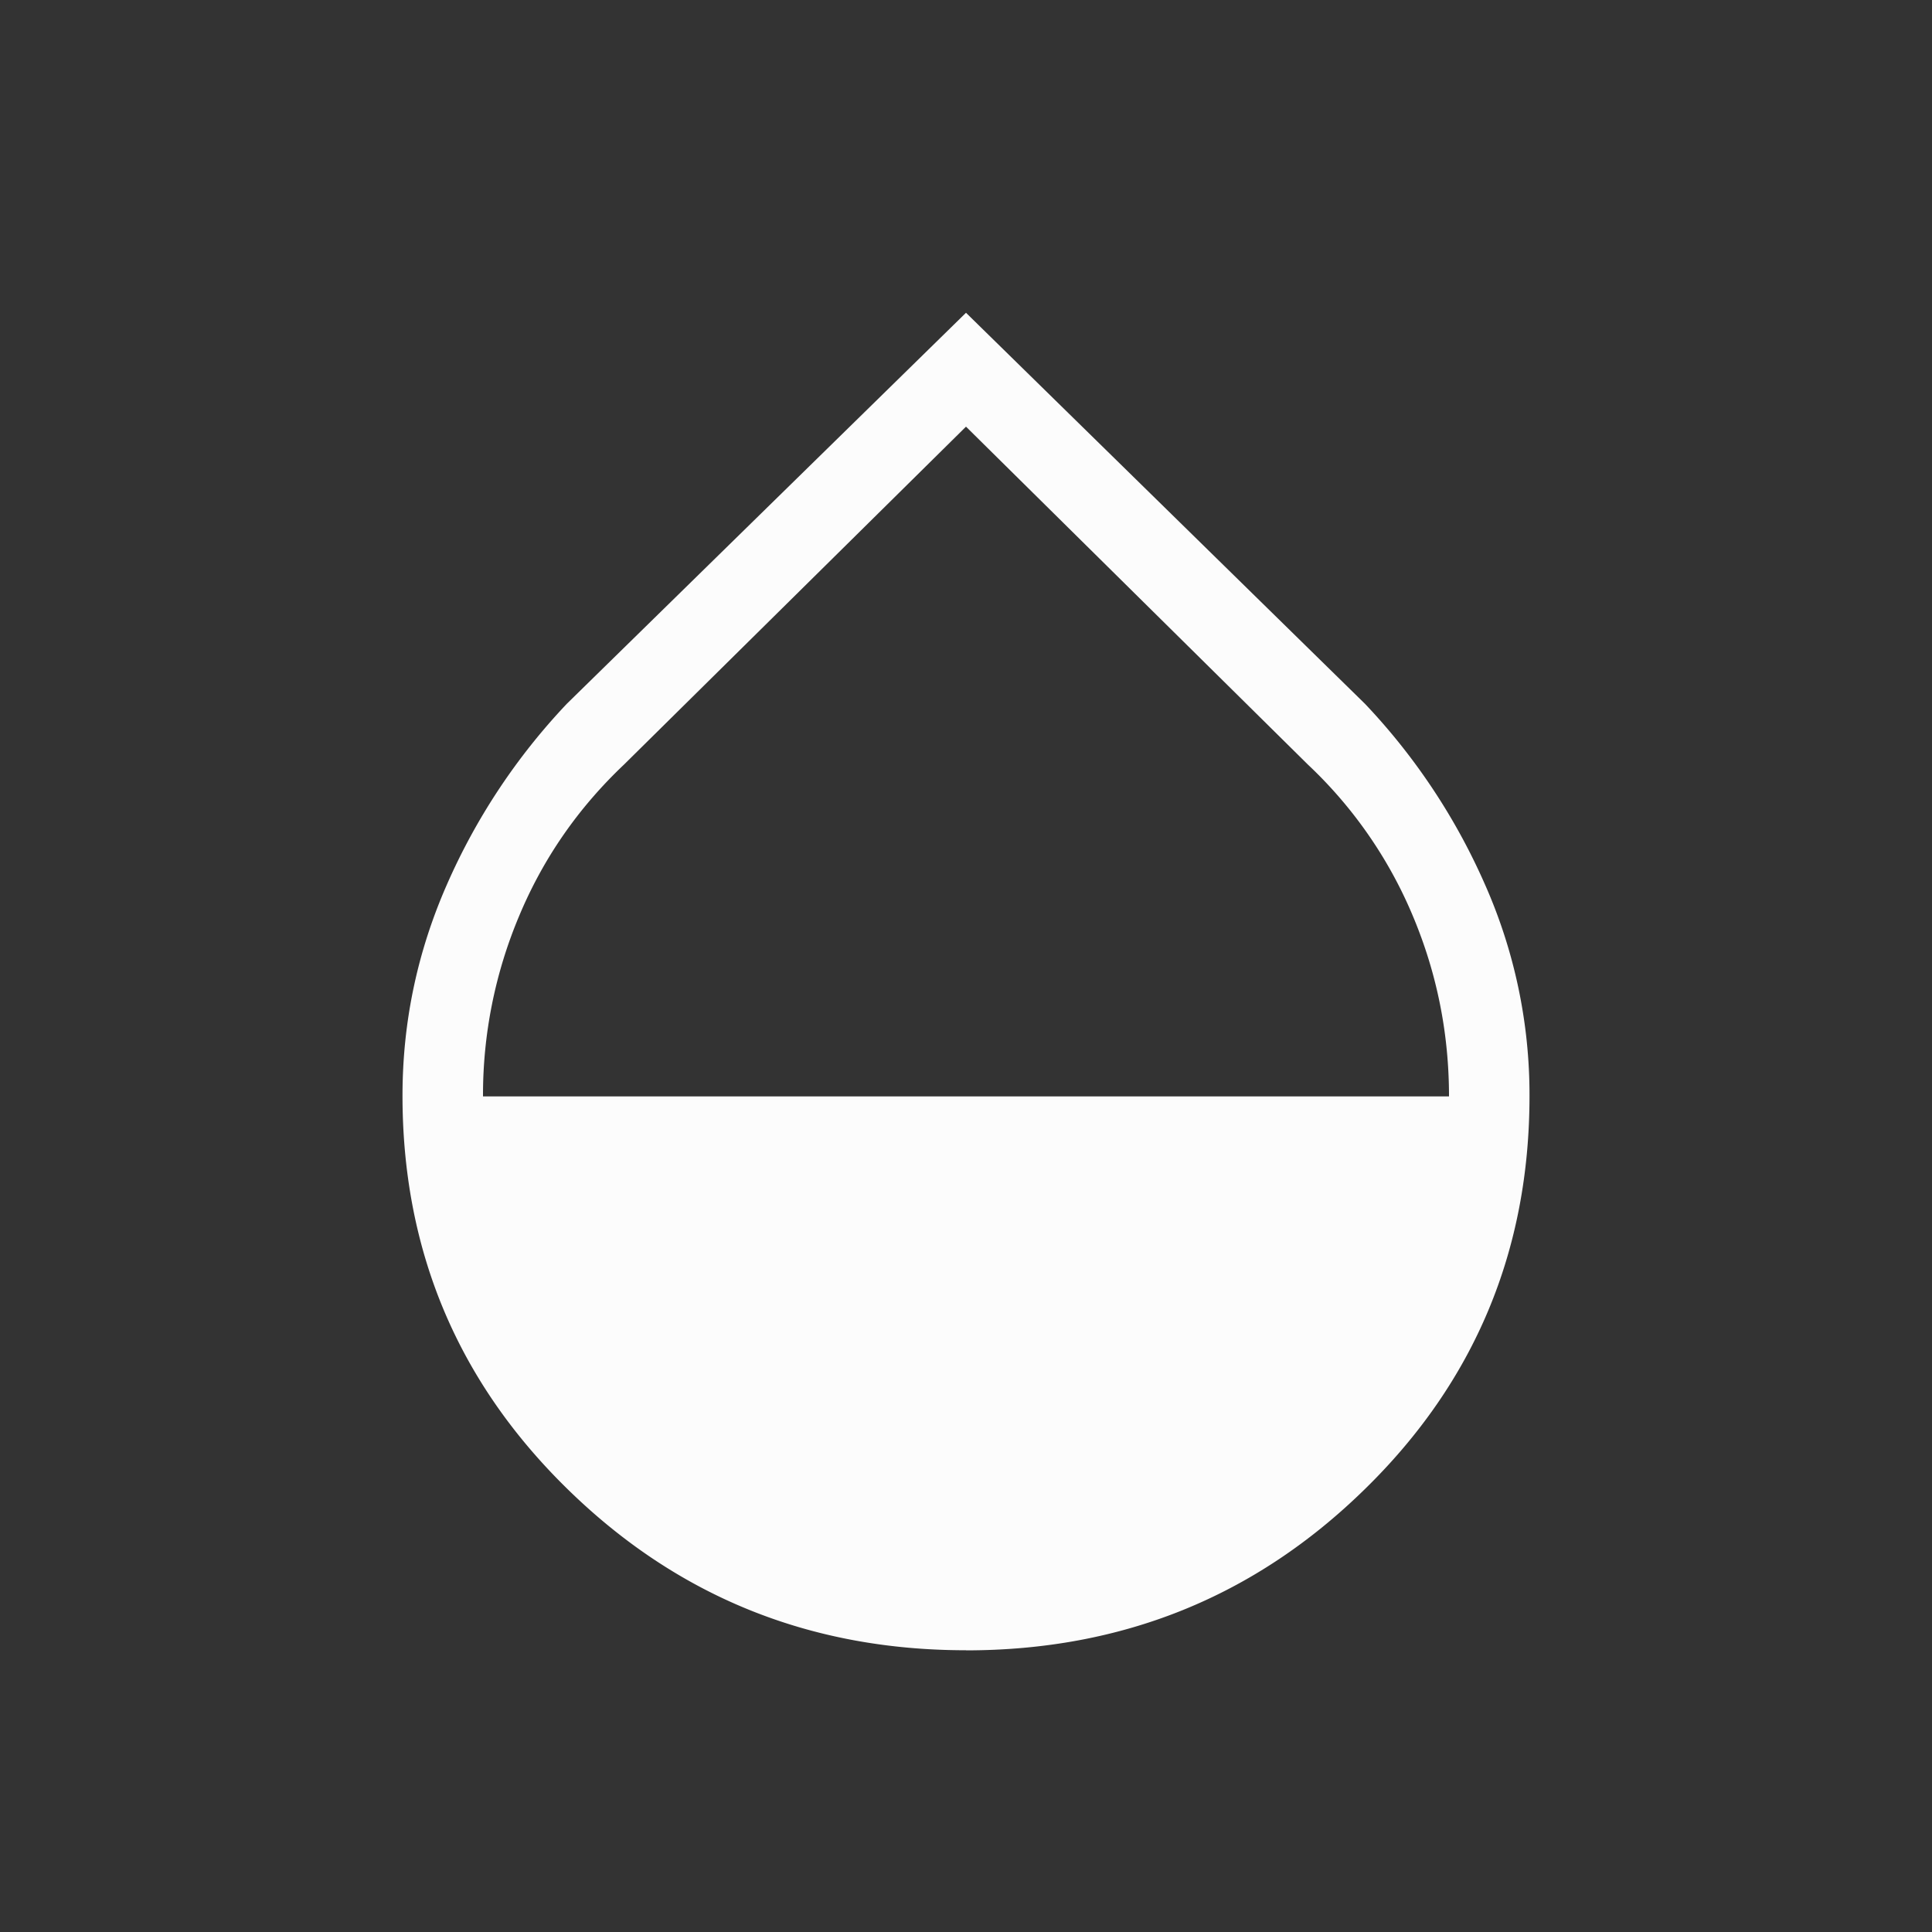 <svg xmlns="http://www.w3.org/2000/svg" width="18" height="18" fill="none"><rect width="100%" height="100%" fill="#333333" stroke="none"/><mask id="a" width="18" height="18" x="0" y="0" maskUnits="userSpaceOnUse" style="mask-type:alpha"><path fill="#D9D9D9" d="M0 0h18v18H0z"/></mask><g mask="url(#a)"><path fill="#FCFCFC" d="M9 15.375c-1.455 0-2.693-.502-3.716-1.505-1.023-1.002-1.534-2.223-1.534-3.662 0-.687.139-1.344.416-1.972a5.882 5.882 0 0 1 1.116-1.68L9 2.914l3.718 3.644a5.877 5.877 0 0 1 1.116 1.68 4.83 4.83 0 0 1 .416 1.973c0 1.441-.511 2.663-1.534 3.663-1.023 1.002-2.261 1.502-3.716 1.502Zm-4.5-5.16h9c0-.588-.113-1.15-.338-1.684a4.117 4.117 0 0 0-.975-1.406L9 3.975l-3.188 3.15c-.425.403-.75.871-.974 1.406a4.297 4.297 0 0 0-.338 1.683Z"/></g></svg>
